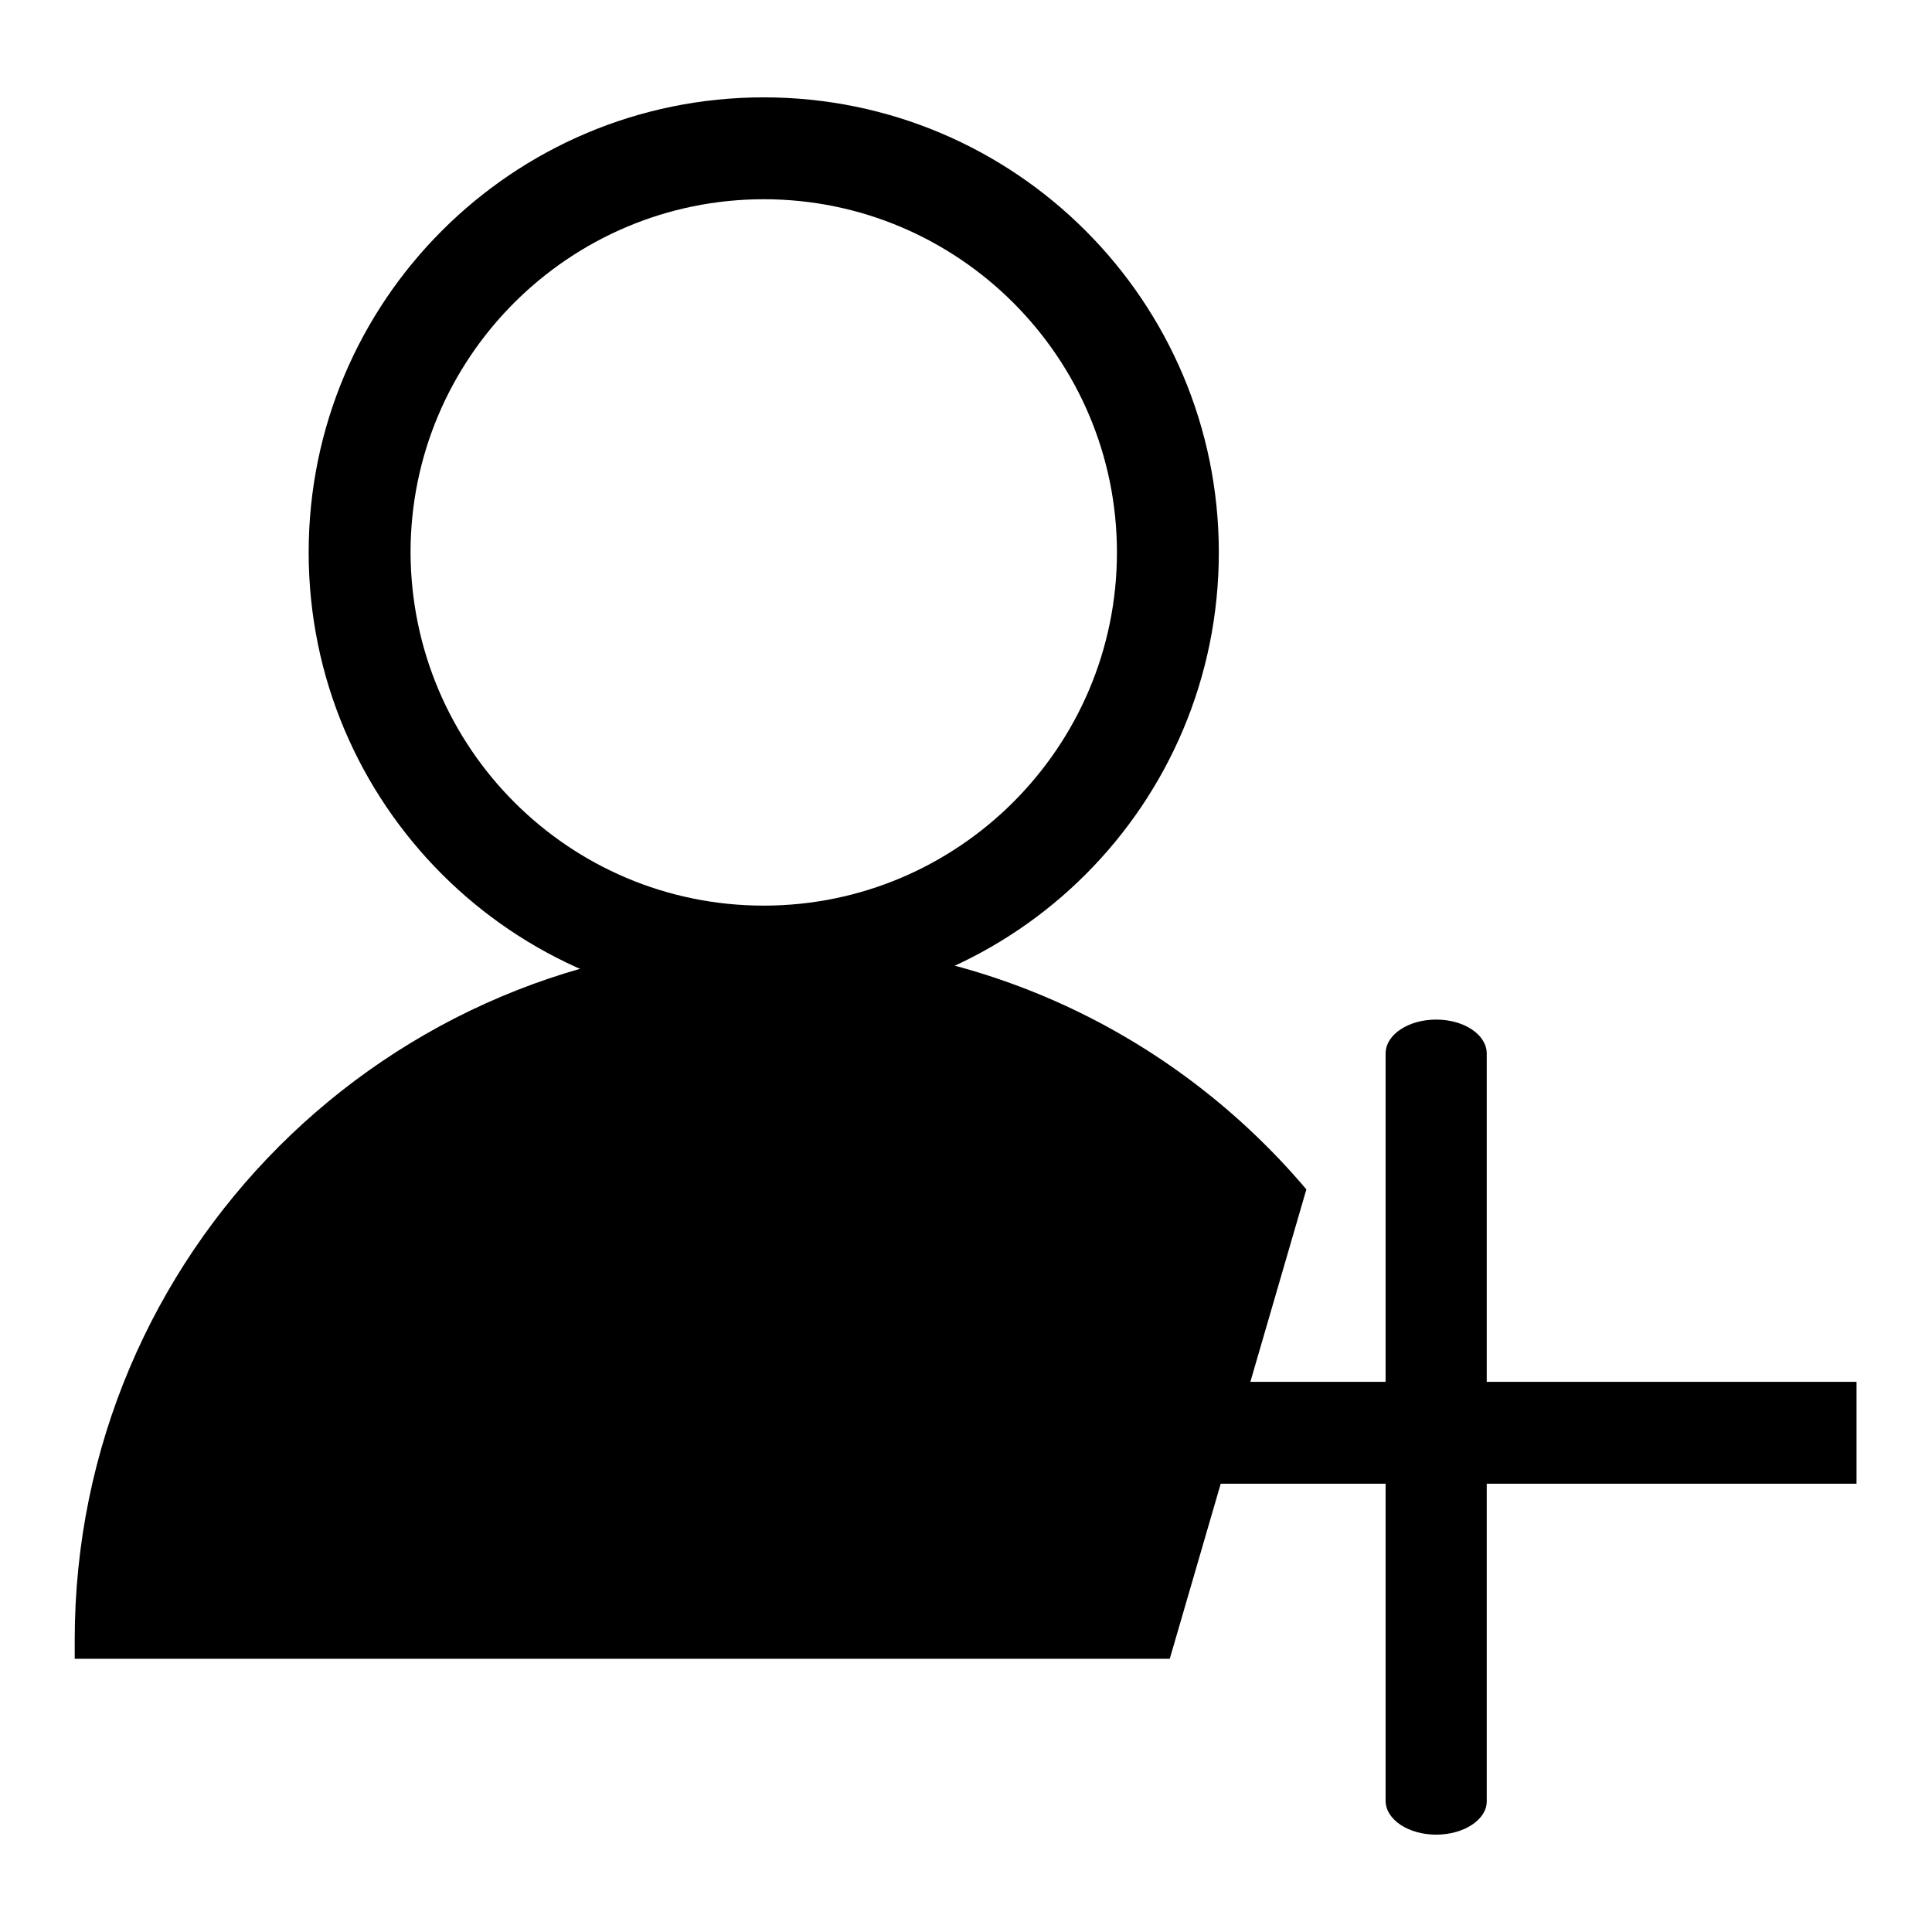 <?xml version="1.0" encoding="utf-8"?>
<!-- Svg Vector Icons : http://www.onlinewebfonts.com/icon -->
<!DOCTYPE svg PUBLIC "-//W3C//DTD SVG 1.1//EN" "http://www.w3.org/Graphics/SVG/1.1/DTD/svg11.dtd">
<svg version="1.1" xmlns="http://www.w3.org/2000/svg" xmlns:xlink="http://www.w3.org/1999/xlink" x="0px" y="0px" viewBox="0 0 256 256" enable-background="new 0 0 256 256" xml:space="preserve">
<g><g><path fill="#000000" d="M137.9,183.1H246v13.5H137.9V183.1L137.9,183.1z"/><path fill="#000000" d="M190.3,243.1c-3.7,0-6.7-2-6.7-4.5v-99c0-2.5,3-4.5,6.7-4.5l0,0c3.7,0,6.7,2,6.7,4.5v99.1C197,241.1,194,243.1,190.3,243.1L190.3,243.1L190.3,243.1z"/><path fill="#000000" d="M101.2,120L101.2,120c25.8,0,46.8-21,46.8-46.8c0-25.8-21-46.8-46.8-46.8c-25.8,0-46.8,21-46.8,46.8C54.5,99.1,75.4,120,101.2,120L101.2,120z M101.2,133.5L101.2,133.5c-33.3,0-60.3-27-60.3-60.3c0-33.3,27-60.3,60.3-60.3c33.3,0,60.3,27,60.3,60.3C161.5,106.5,134.6,133.5,101.2,133.5L101.2,133.5z"/><path fill="#000000" d="M194.9,219.8c0-0.8,0-1.6,0-2.5 M173.1,157.6c-17-20.1-42.3-32.8-70.7-32.8c-51.1,0-92.5,41.4-92.5,92.5c0,0.8,0,1.6,0,2.5c0,0,96.7,0,145.1,0"/></g></g>
</svg>